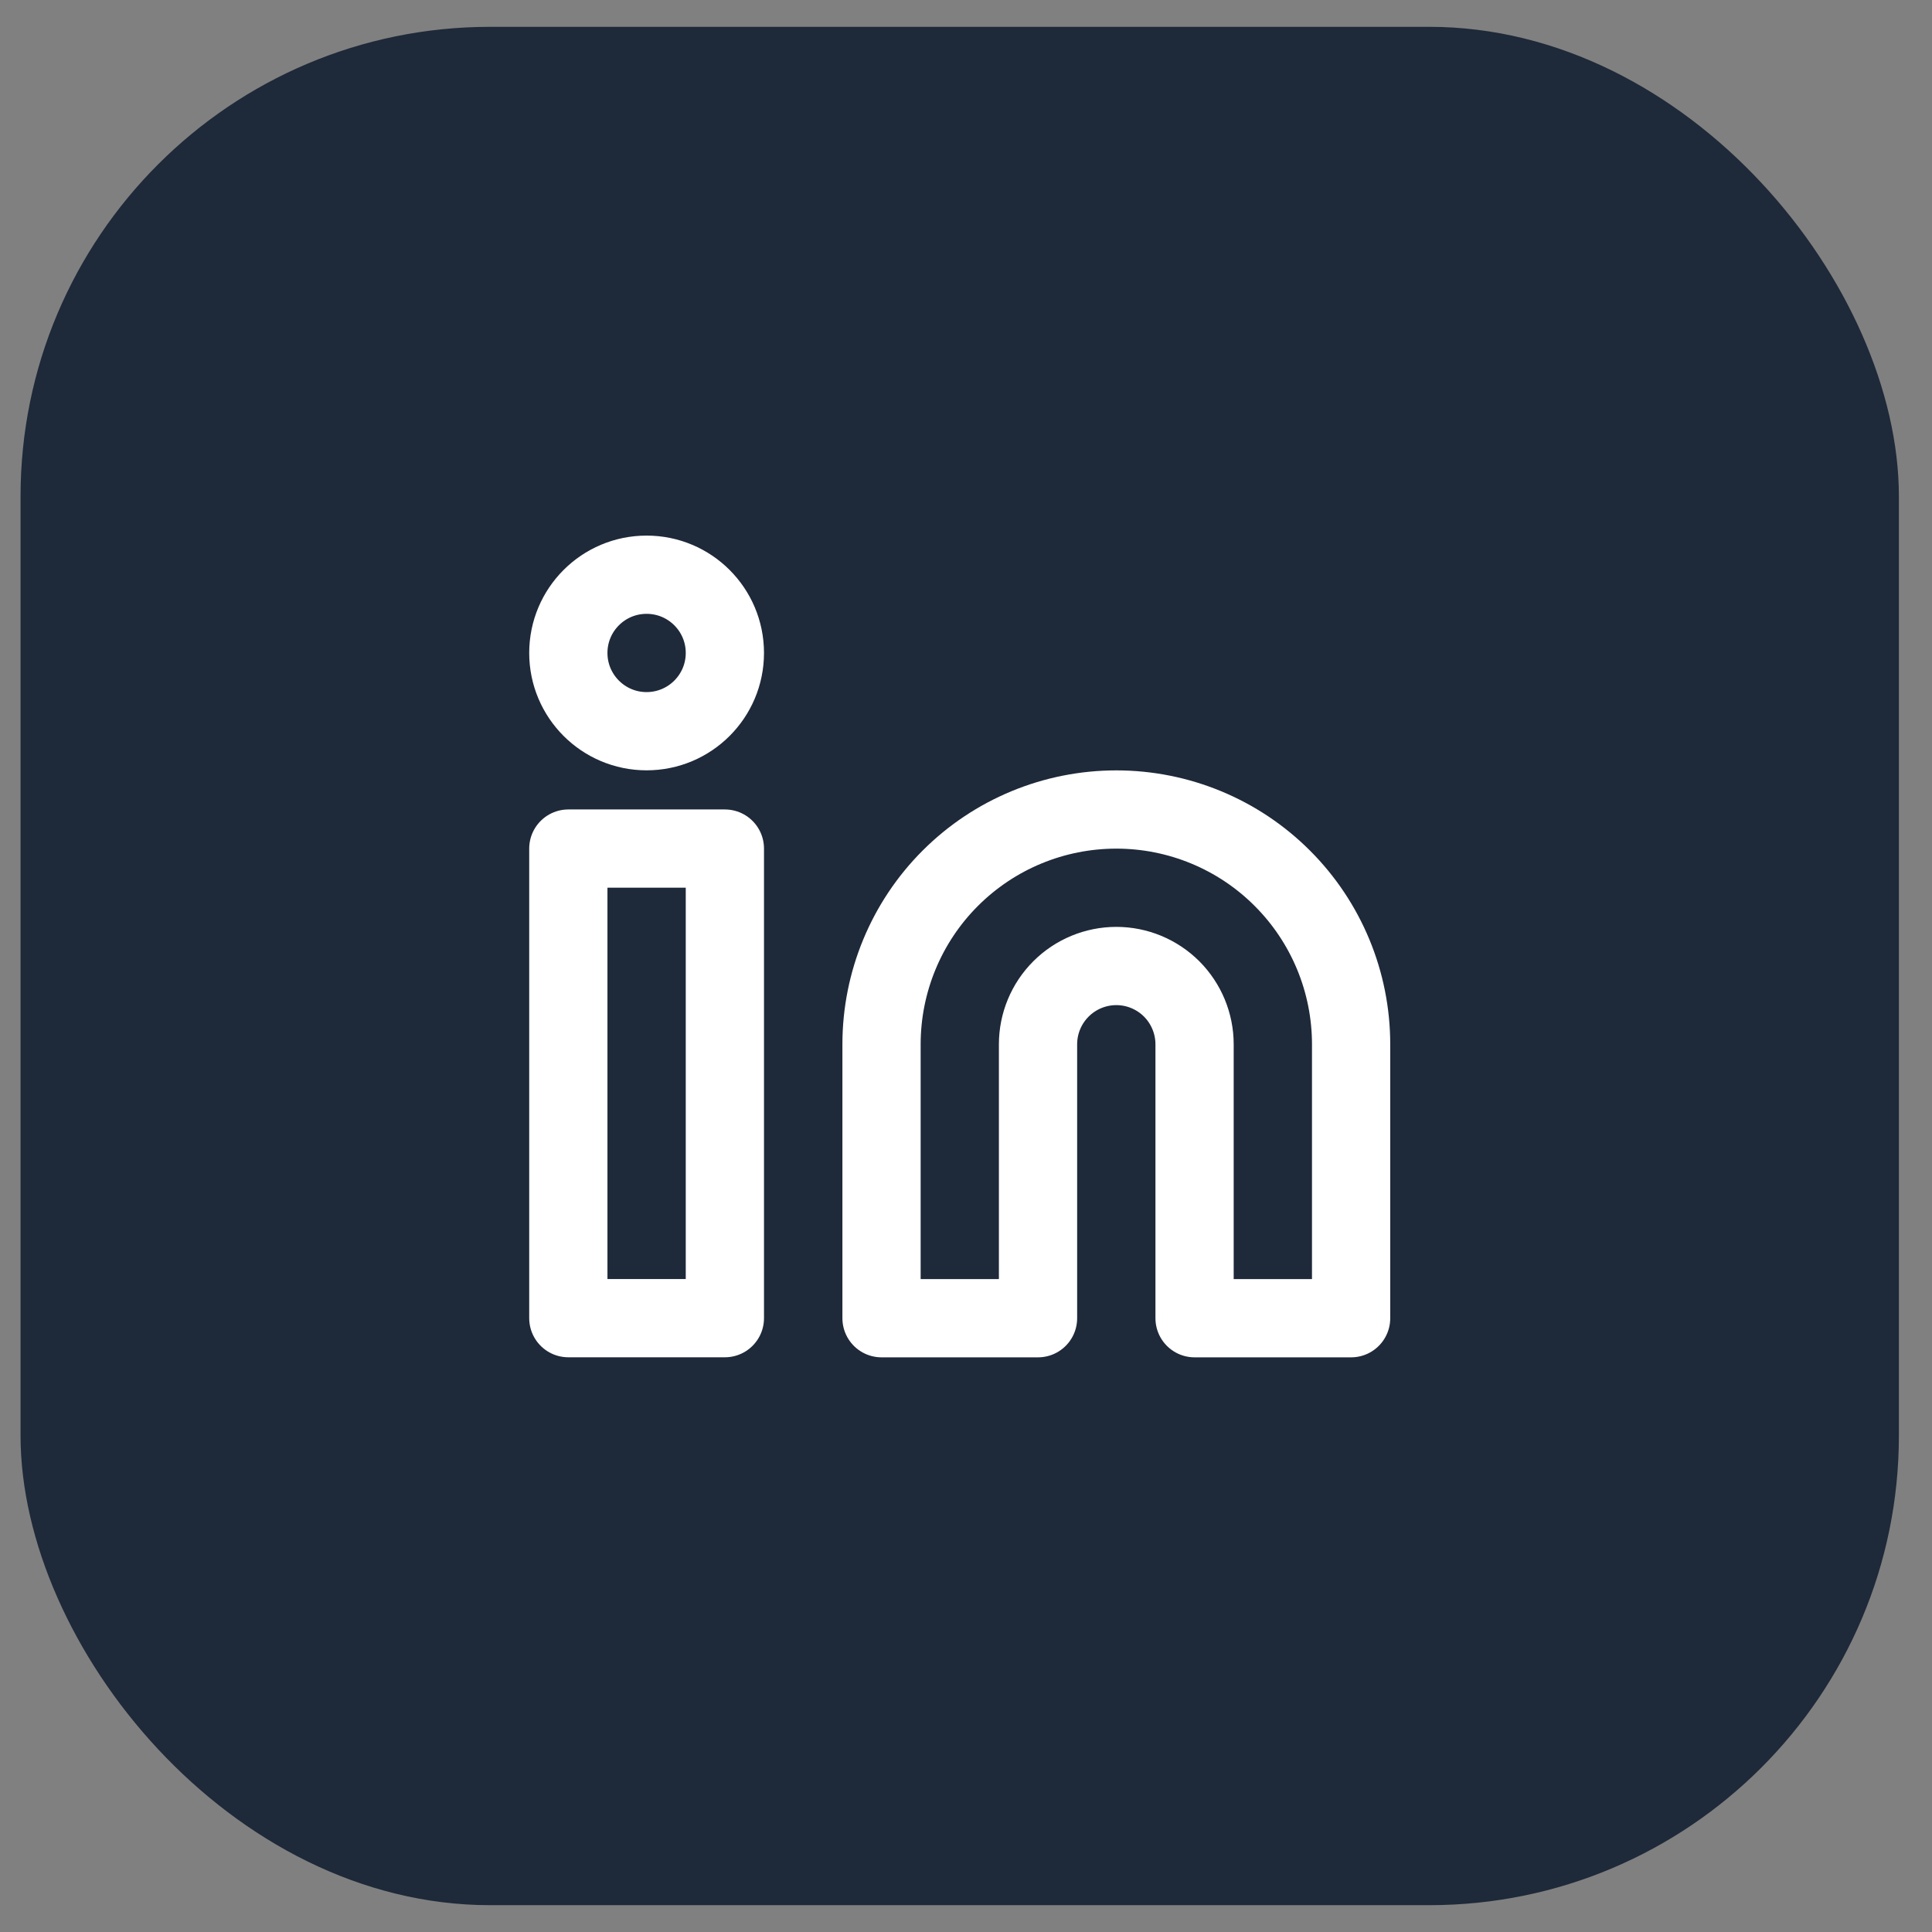 <svg width="36" height="36" viewBox="0 0 36 36" fill="none" xmlns="http://www.w3.org/2000/svg">
<rect x="0" y="0" width="36" height="36" fill="#808080" stroke="none"/>
<rect x="0.383" y="0.5" width="35" height="35" rx="8.75" fill="#1E2939"/>
<path d="M20.801 15.084C21.961 15.084 23.074 15.544 23.894 16.365C24.715 17.185 25.176 18.298 25.176 19.459V24.563H22.259V19.459C22.259 19.072 22.105 18.701 21.832 18.427C21.558 18.154 21.188 18 20.801 18C20.414 18 20.043 18.154 19.77 18.427C19.496 18.701 19.342 19.072 19.342 19.459V24.563H16.426V19.459C16.426 18.298 16.887 17.185 17.707 16.365C18.528 15.544 19.64 15.084 20.801 15.084Z" stroke="white" stroke-width="1.458" stroke-linecap="round" stroke-linejoin="round"/>
<path d="M13.507 15.812H10.59V24.562H13.507V15.812Z" stroke="white" stroke-width="1.458" stroke-linecap="round" stroke-linejoin="round"/>
<path d="M12.048 13.625C12.854 13.625 13.507 12.972 13.507 12.167C13.507 11.361 12.854 10.709 12.048 10.709C11.243 10.709 10.59 11.361 10.59 12.167C10.59 12.972 11.243 13.625 12.048 13.625Z" stroke="white" stroke-width="1.458" stroke-linecap="round" stroke-linejoin="round"/>
</svg>
